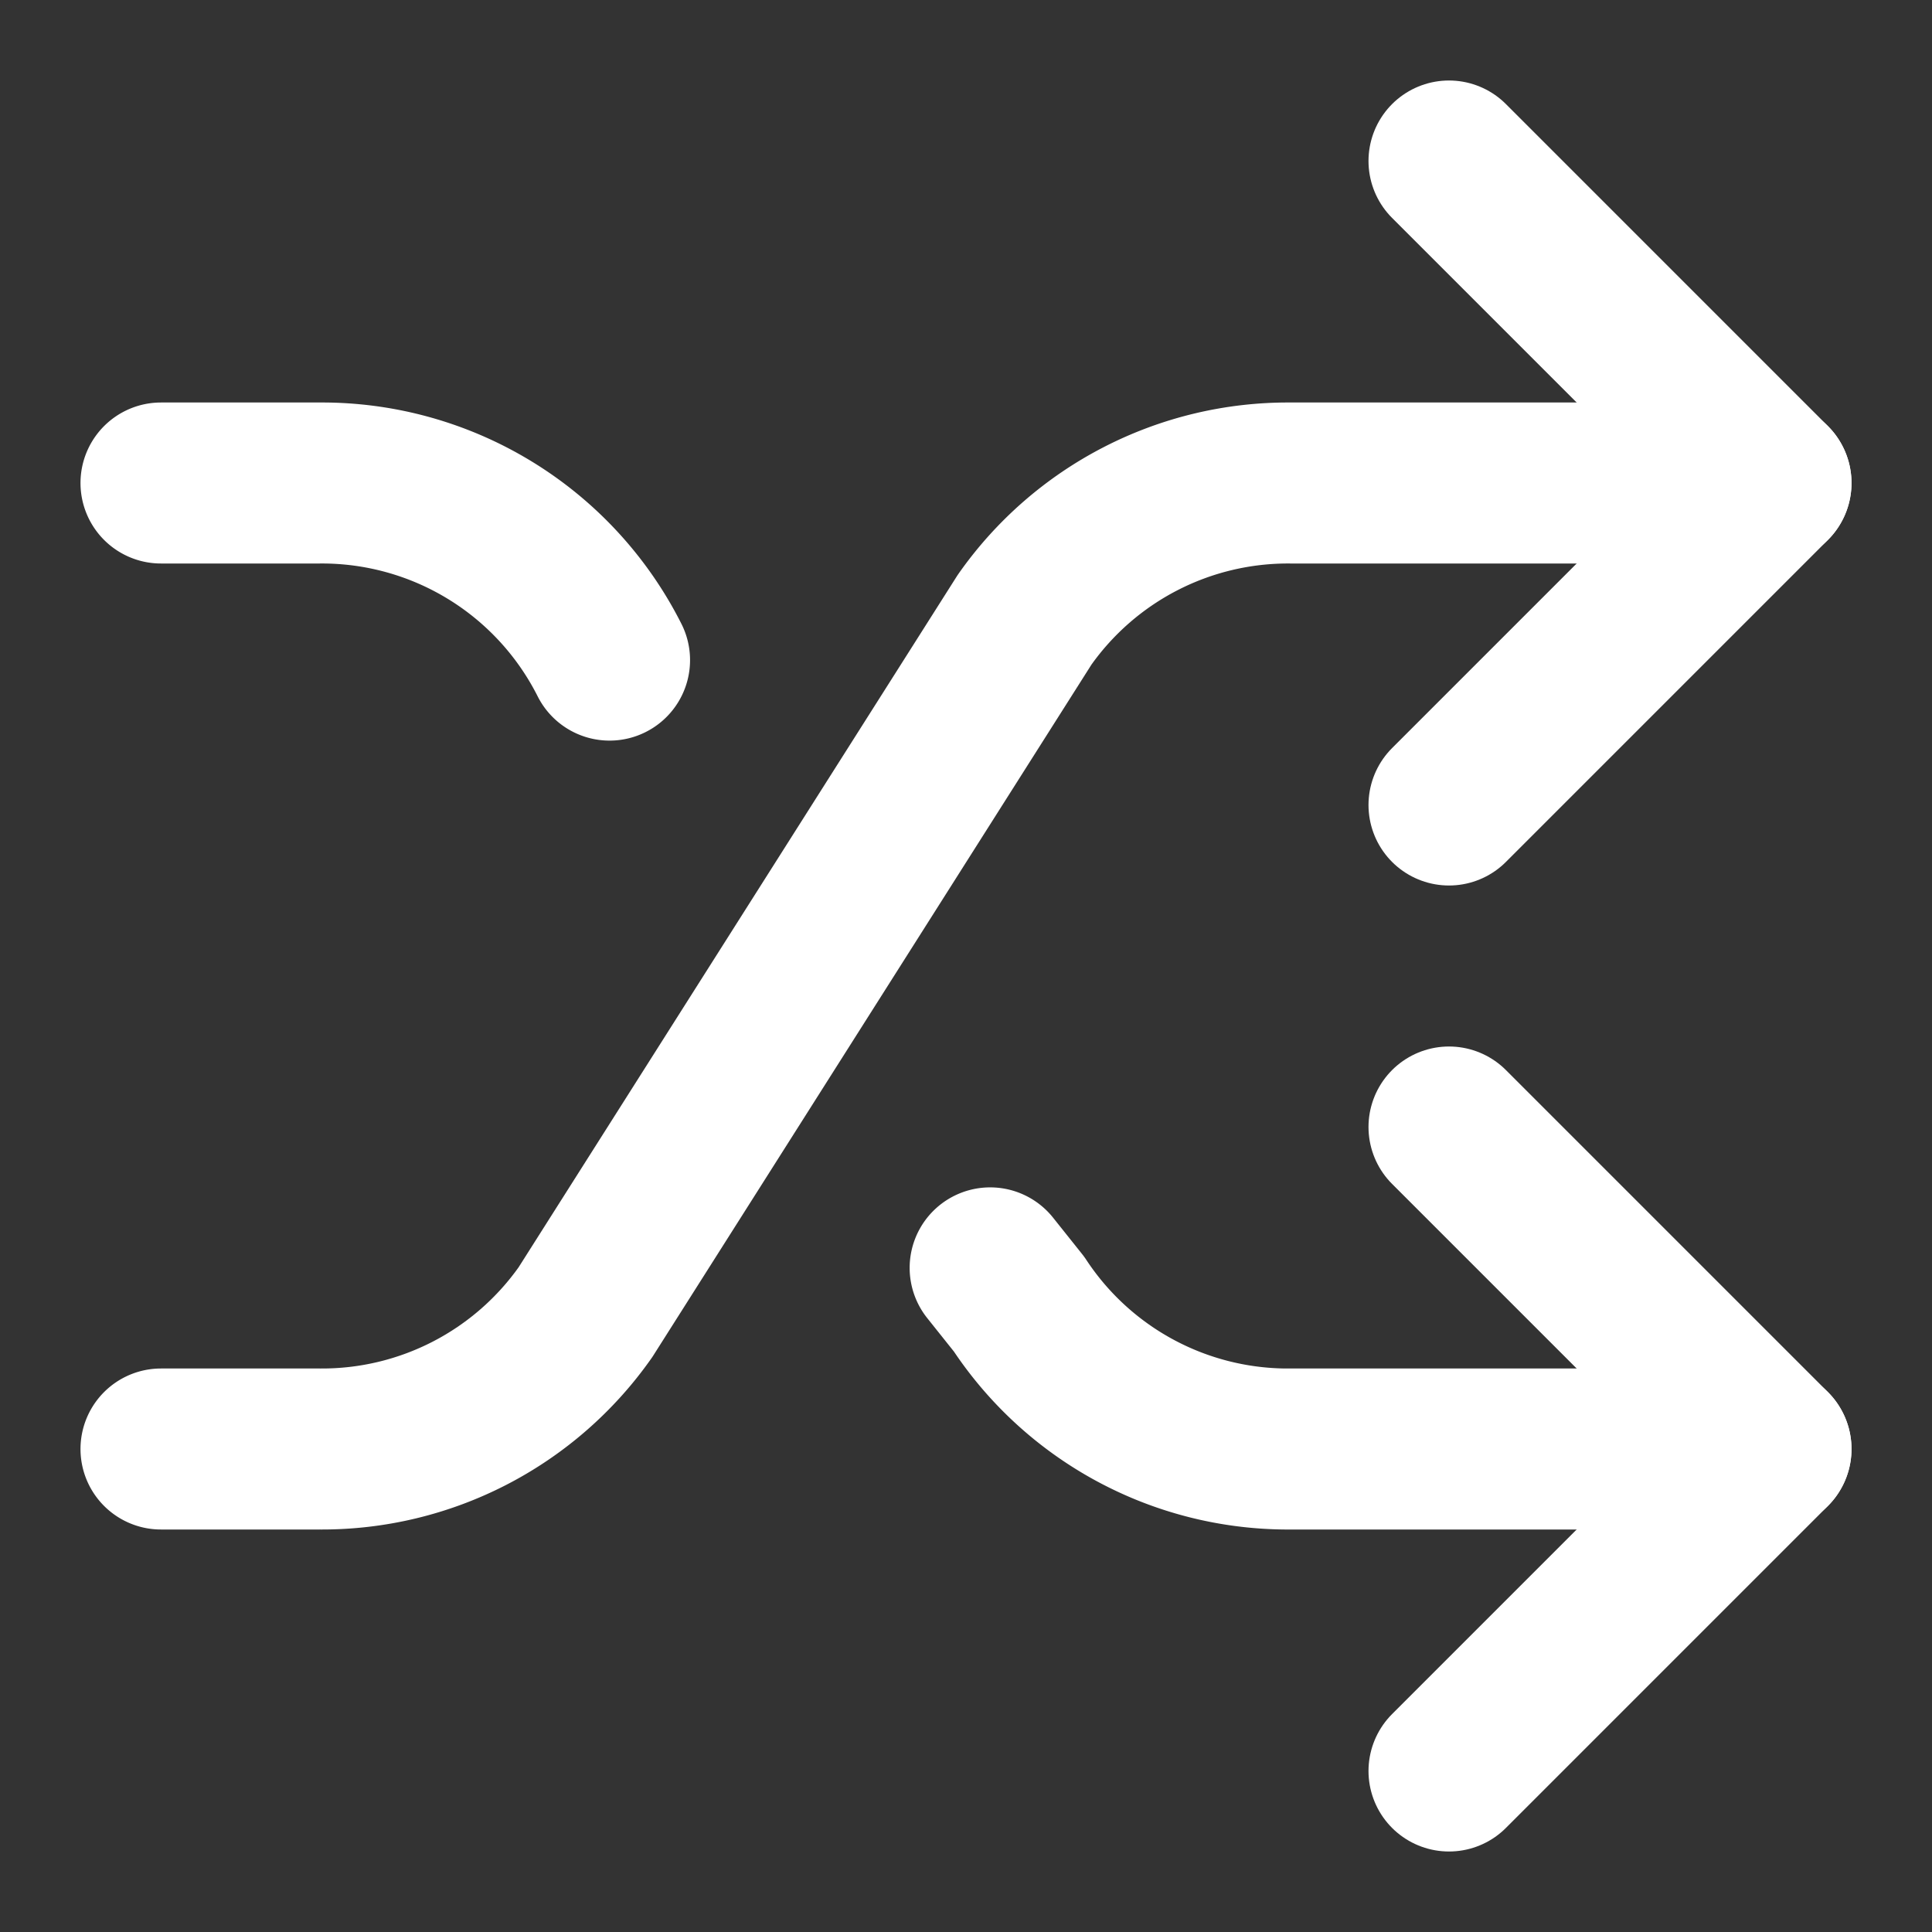 <svg xmlns="http://www.w3.org/2000/svg" width="24" height="24" viewBox="0 0 24 24" fill="none" stroke="#fff" stroke-width="2" stroke-linecap="round" stroke-linejoin="round" class="lucide lucide-shuffle h-6 w-6 text-white" data-lov-id="src/pages/Home.tsx:211:22" data-lov-name="feature.icon" data-component-path="src/pages/Home.tsx" data-component-line="211" data-component-file="Home.tsx" data-component-name="feature.icon" data-component-content="%7B%22className%22%3A%22h-6%20w-6%20text-white%22%7D"><rect x="0" y="0" width="24" height="24" fill="#333333" stroke="none"/><path d="m18 14 4 4-4 4"></path><path d="m18 2 4 4-4 4"></path><path d="M2 18h1.973a4 4 0 0 0 3.3-1.7l5.454-8.6a4 4 0 0 1 3.3-1.7H22"></path><path d="M2 6h1.972a4 4 0 0 1 3.6 2.2"></path><path d="M22 18h-6.041a4 4 0 0 1-3.3-1.8l-.359-.45"></path></svg>